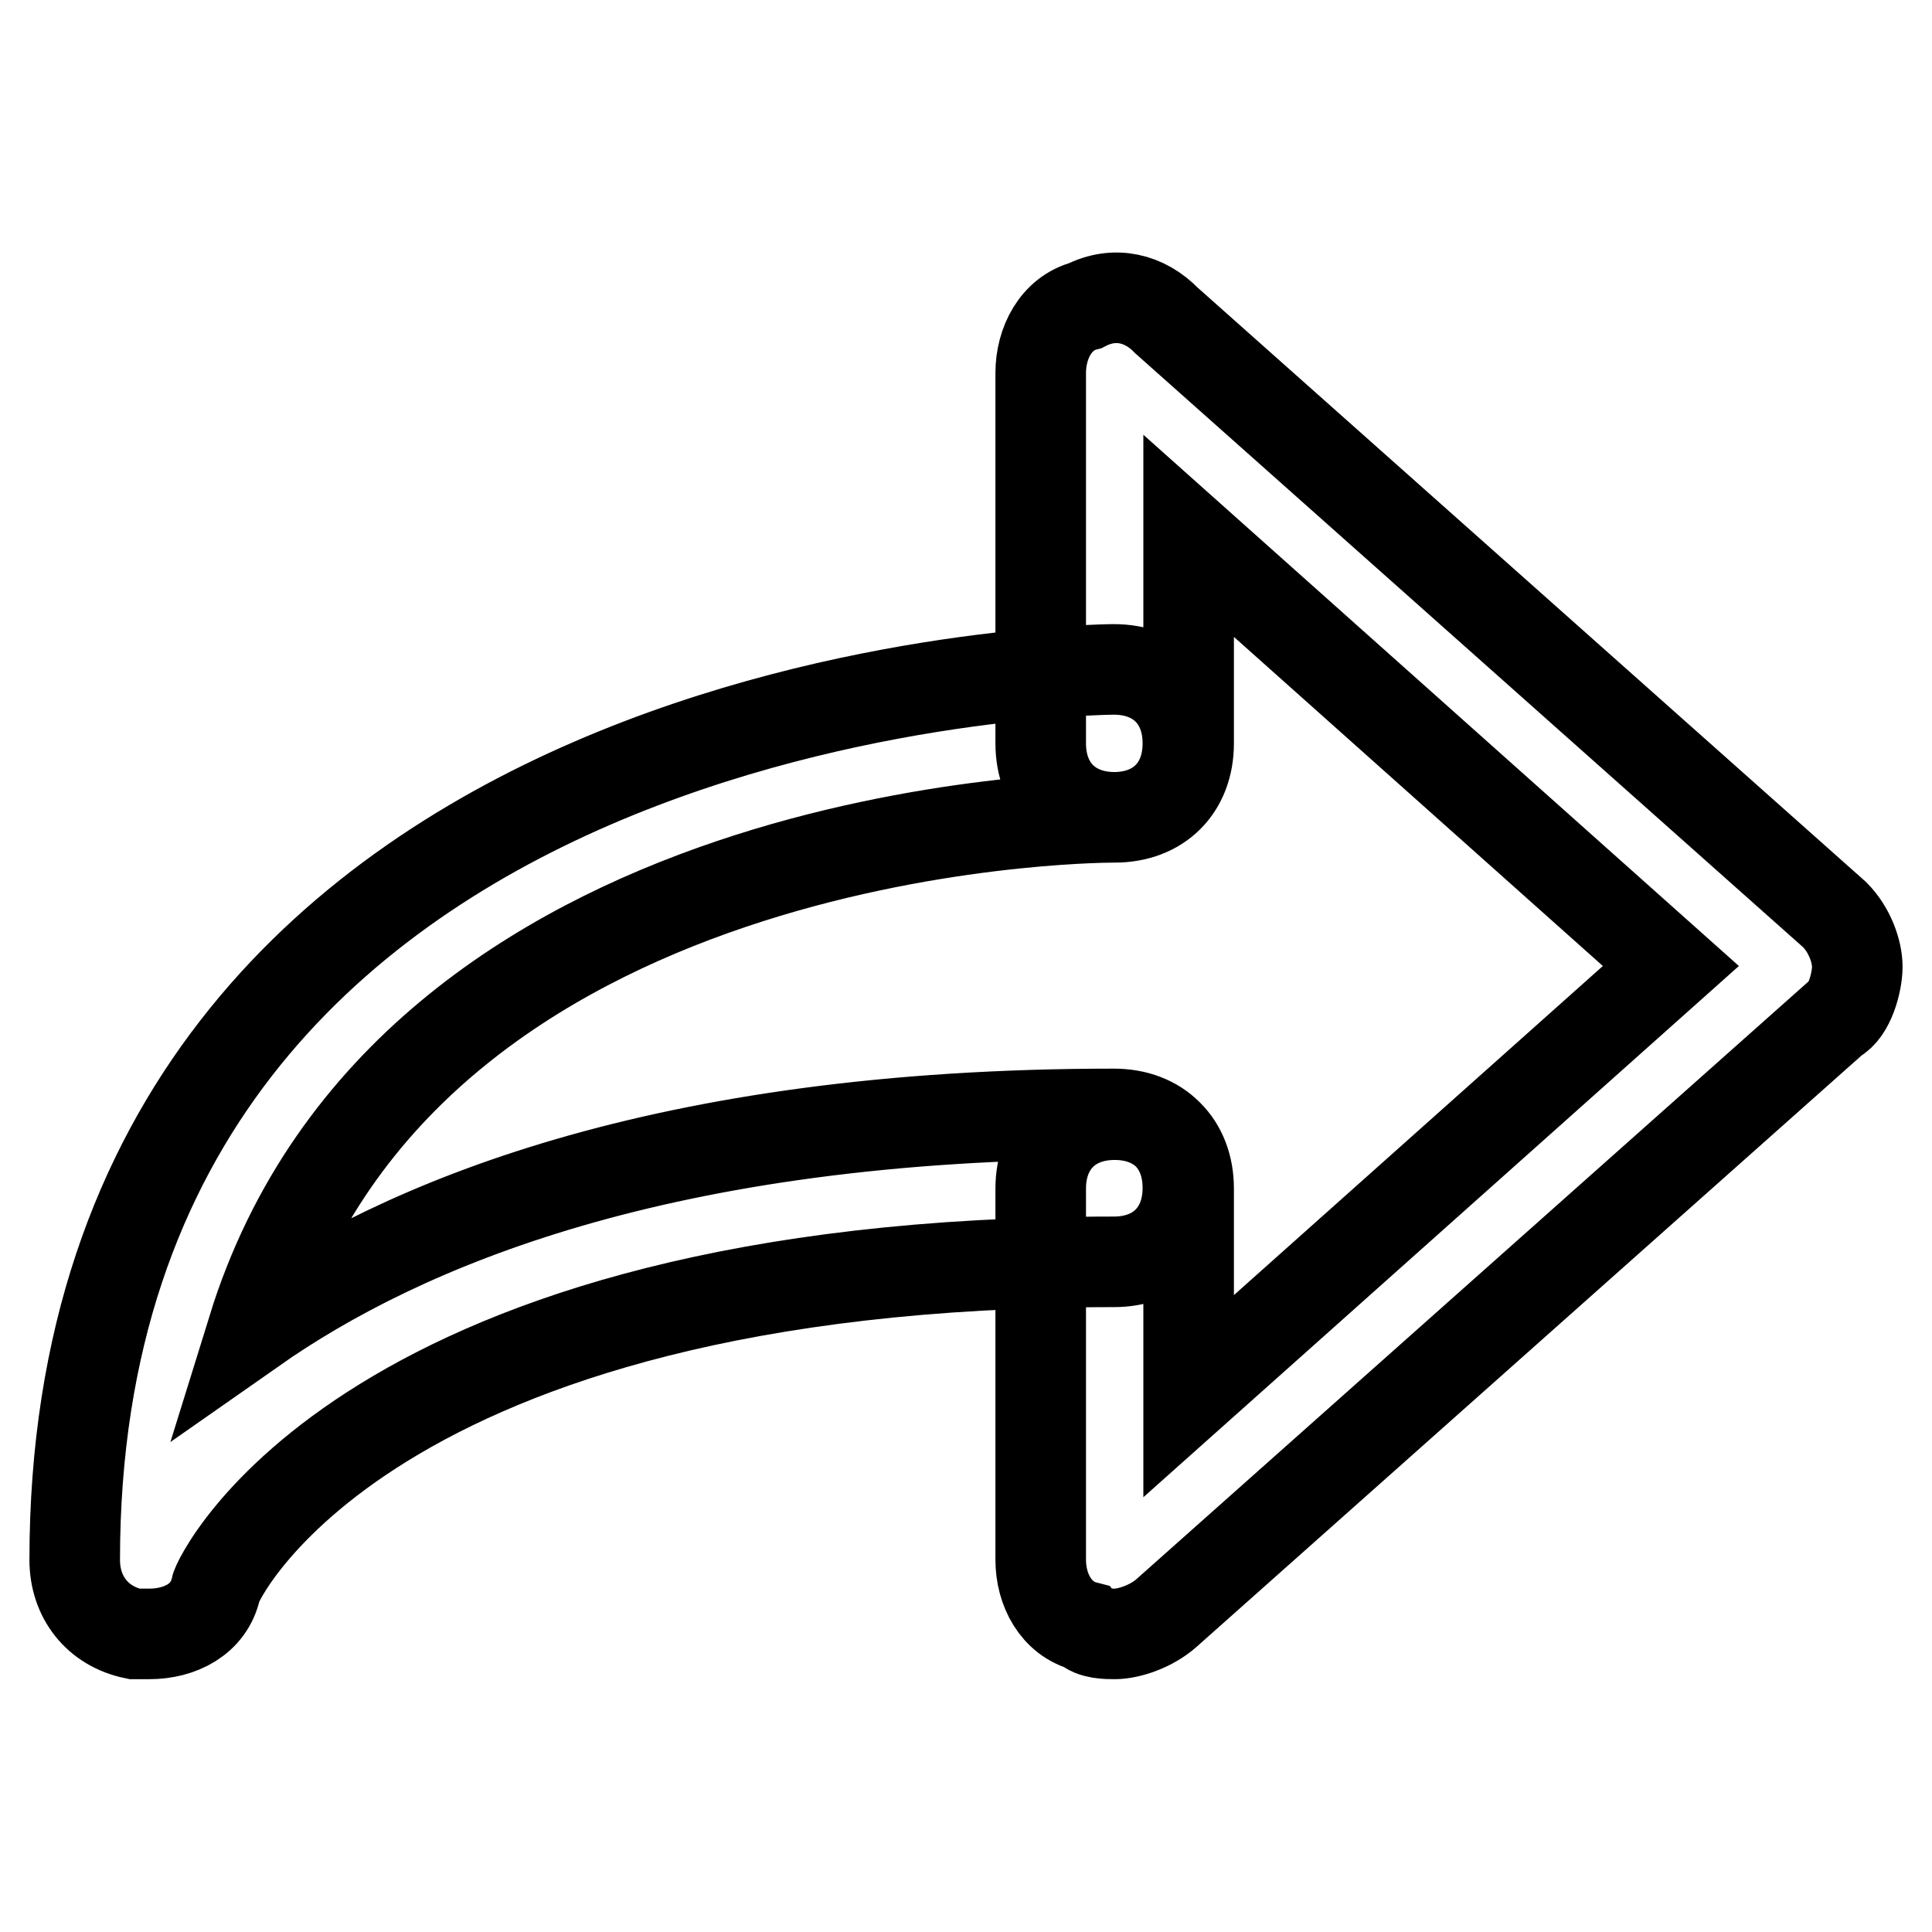 <?xml version="1.0" encoding="utf-8"?>
<!-- Svg Vector Icons : http://www.onlinewebfonts.com/icon -->
<!DOCTYPE svg PUBLIC "-//W3C//DTD SVG 1.1//EN" "http://www.w3.org/Graphics/SVG/1.1/DTD/svg11.dtd">
<svg version="1.1" xmlns="http://www.w3.org/2000/svg" xmlns:xlink="http://www.w3.org/1999/xlink" x="0px" y="0px" viewBox="0 0 256 256" enable-background="new 0 0 256 256" xml:space="preserve">
<g> <path stroke-width="12" fill-opacity="0" stroke="#000000"  d="M147.7,216.5c-1,0-3,0-3.9-1c-3.9-1-5.9-4.9-5.9-8.8v-49.2c0-5.9,3.9-9.8,9.8-9.8c5.9,0,9.8,3.9,9.8,9.8 v27.5l63.9-57l-63.9-57v27.5c0,5.9-3.9,9.8-9.8,9.8c-5.9,0-9.8-3.9-9.8-9.8V49.4c0-3.9,2-7.9,5.9-8.9c3.9-2,7.9-1,10.8,2l88.5,78.7 c2,2,3,4.9,3,6.9s-1,5.9-3,6.9l-88.5,78.7C152.6,215.5,149.6,216.5,147.7,216.5z M19.8,216.5c-1,0-1,0-2,0c-4.9-1-7.9-4.9-7.9-9.8 c0-117,136.7-118,137.7-118c5.9,0,9.8,3.9,9.8,9.8s-3.9,9.8-9.8,9.8c-3.9,0-93.4,1-114.1,67.8c19.7-13.8,54.1-28.5,114.1-28.5 c5.9,0,9.8,3.9,9.8,9.8c0,5.9-3.9,9.8-9.8,9.8c-99.3,0-119,42.3-119,43.3C27.7,214.6,23.8,216.5,19.8,216.5z"/></g>
</svg>